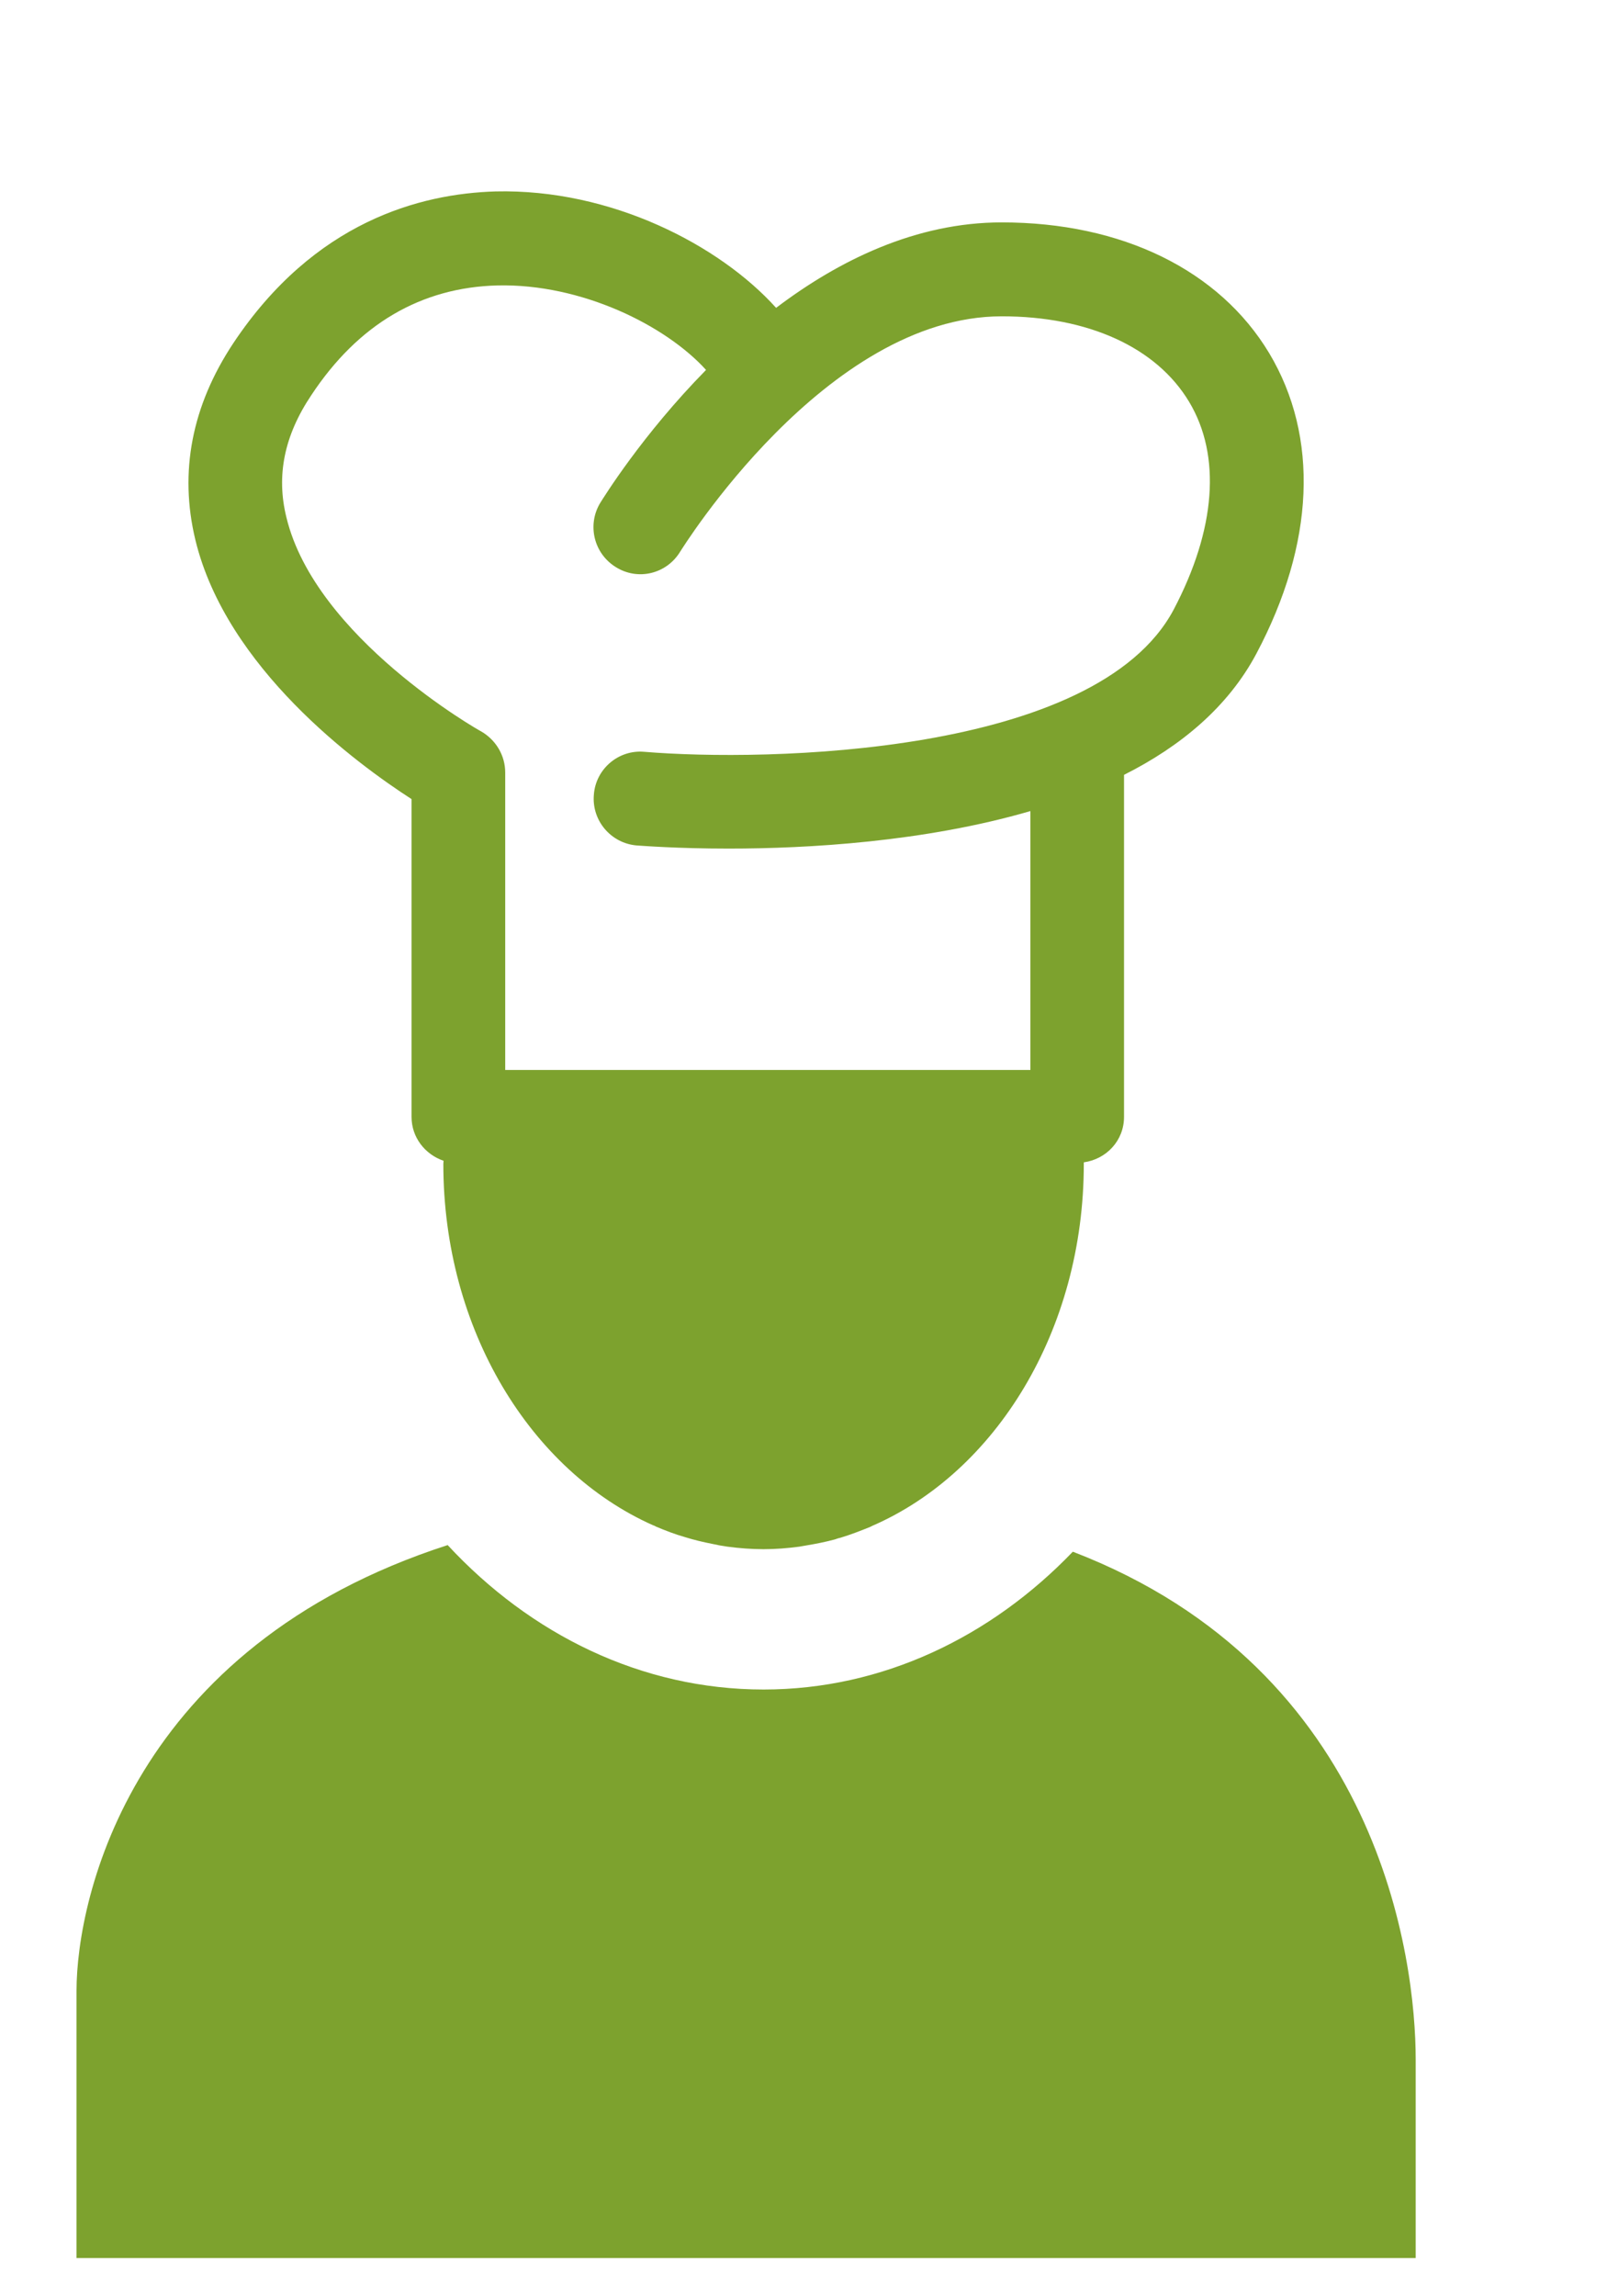 <?xml version="1.0" encoding="UTF-8" standalone="no"?>
<!DOCTYPE svg PUBLIC "-//W3C//DTD SVG 1.1//EN" "http://www.w3.org/Graphics/SVG/1.1/DTD/svg11.dtd">
<svg viewBox="0 0 42 60" version="1.1" xmlns="http://www.w3.org/2000/svg" xmlns:xlink="http://www.w3.org/1999/xlink" xml:space="preserve" xmlns:serif="http://www.serif.com/" style="fill-rule:nonzero;clip-rule:evenodd;stroke-linejoin:round;stroke-miterlimit:1.414;fill:rgb(125,162,46);">
	<path d="M28.039,40.545C25.903,42.769 23.069,44.146 19.956,44.146C16.762,44.146 13.862,42.704 11.7,40.372C3.461,43.033 2,49.558 2,52.021L2,59L37,59L37,53.81C37,51.223 36.08,43.635 28.039,40.545Z"/>
	<path d="M10.756,20.88L10.756,29.184C10.756,29.72 11.109,30.165 11.593,30.33C11.593,30.354 11.587,30.378 11.587,30.411C11.587,34.745 13.87,38.428 17.065,39.853C17.089,39.861 17.115,39.869 17.138,39.886C17.392,39.993 17.647,40.092 17.91,40.166C17.968,40.182 18.017,40.199 18.076,40.215C18.313,40.281 18.56,40.331 18.806,40.38C18.879,40.389 18.947,40.405 19.011,40.413C19.322,40.454 19.637,40.479 19.956,40.479C20.276,40.479 20.58,40.454 20.892,40.413C20.95,40.405 21.016,40.389 21.081,40.38C21.328,40.339 21.574,40.29 21.82,40.224C21.87,40.207 21.911,40.191 21.96,40.182C22.231,40.1 22.486,40.001 22.749,39.894C22.765,39.886 22.781,39.877 22.798,39.869C26.018,38.469 28.326,34.769 28.326,30.411C28.326,30.394 28.326,30.387 28.326,30.371C28.917,30.288 29.377,29.803 29.377,29.184L29.377,20.246C30.856,19.503 32.094,18.474 32.835,17.082C34.363,14.205 34.478,11.413 33.172,9.229C31.866,7.055 29.32,5.811 26.182,5.811C23.94,5.811 21.927,6.8 20.284,8.044C18.814,6.411 15.979,4.929 12.949,5.002C10.985,5.061 8.218,5.785 6.099,8.965C5.016,10.598 4.677,12.328 5.106,14.107C5.917,17.46 9.326,19.957 10.756,20.88ZM8.136,10.326C9.36,8.472 11.003,7.508 13.006,7.458C15.191,7.409 17.392,8.496 18.453,9.666C16.784,11.364 15.775,13.002 15.685,13.144C15.34,13.72 15.521,14.469 16.103,14.823C16.678,15.178 17.426,14.996 17.779,14.411C17.819,14.355 21.574,8.265 26.182,8.265C28.441,8.265 30.223,9.074 31.078,10.499C31.924,11.908 31.776,13.835 30.675,15.928C28.646,19.75 19.997,19.908 16.836,19.644C16.168,19.585 15.57,20.089 15.521,20.765C15.462,21.439 15.965,22.032 16.637,22.091C16.768,22.099 17.689,22.173 19.043,22.173C21.106,22.173 24.153,22.001 26.93,21.193L26.93,27.957L13.204,27.957L13.204,20.187C13.204,19.735 12.958,19.33 12.57,19.108C12.53,19.092 8.243,16.662 7.486,13.521C7.215,12.427 7.429,11.38 8.136,10.326Z"/>
</svg>
